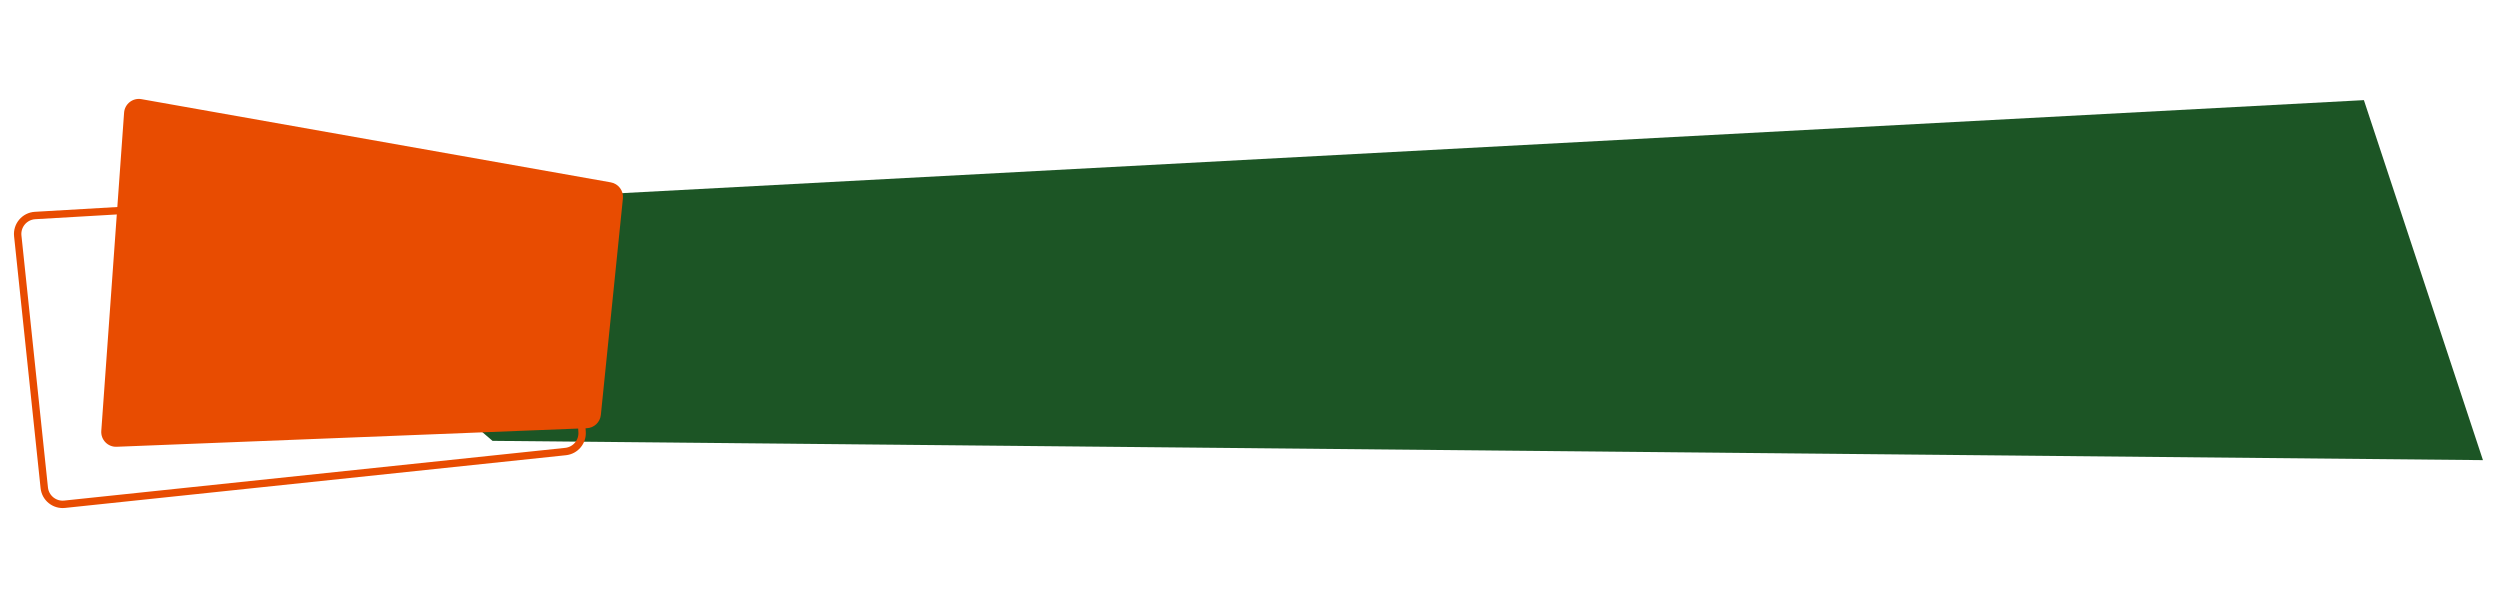 <svg width="338" height="82" viewBox="0 0 338 82" fill="none" xmlns="http://www.w3.org/2000/svg">
<path d="M30.769 28.961L319.599 13.538L335.694 62.21L66.587 59.603L30.769 28.961Z" fill="#1C5525"/>
<path d="M4.742 29.136L74.115 25.1C75.489 25.02 76.669 26.066 76.755 27.439L78.698 58.406C78.782 59.743 77.797 60.908 76.465 61.048L8.732 68.175C7.359 68.319 6.129 67.323 5.985 65.95L2.401 31.894C2.252 30.475 3.318 29.219 4.742 29.136Z" stroke="#E84C01"/>
<path d="M16.777 15.232C16.862 14.048 17.952 13.198 19.121 13.405L82.576 24.654C83.607 24.836 84.323 25.784 84.217 26.825L81.235 56.099C81.134 57.09 80.319 57.856 79.324 57.895L15.768 60.403C14.576 60.45 13.609 59.45 13.694 58.261L16.777 15.232Z" fill="#E84C01"/>
</svg>

